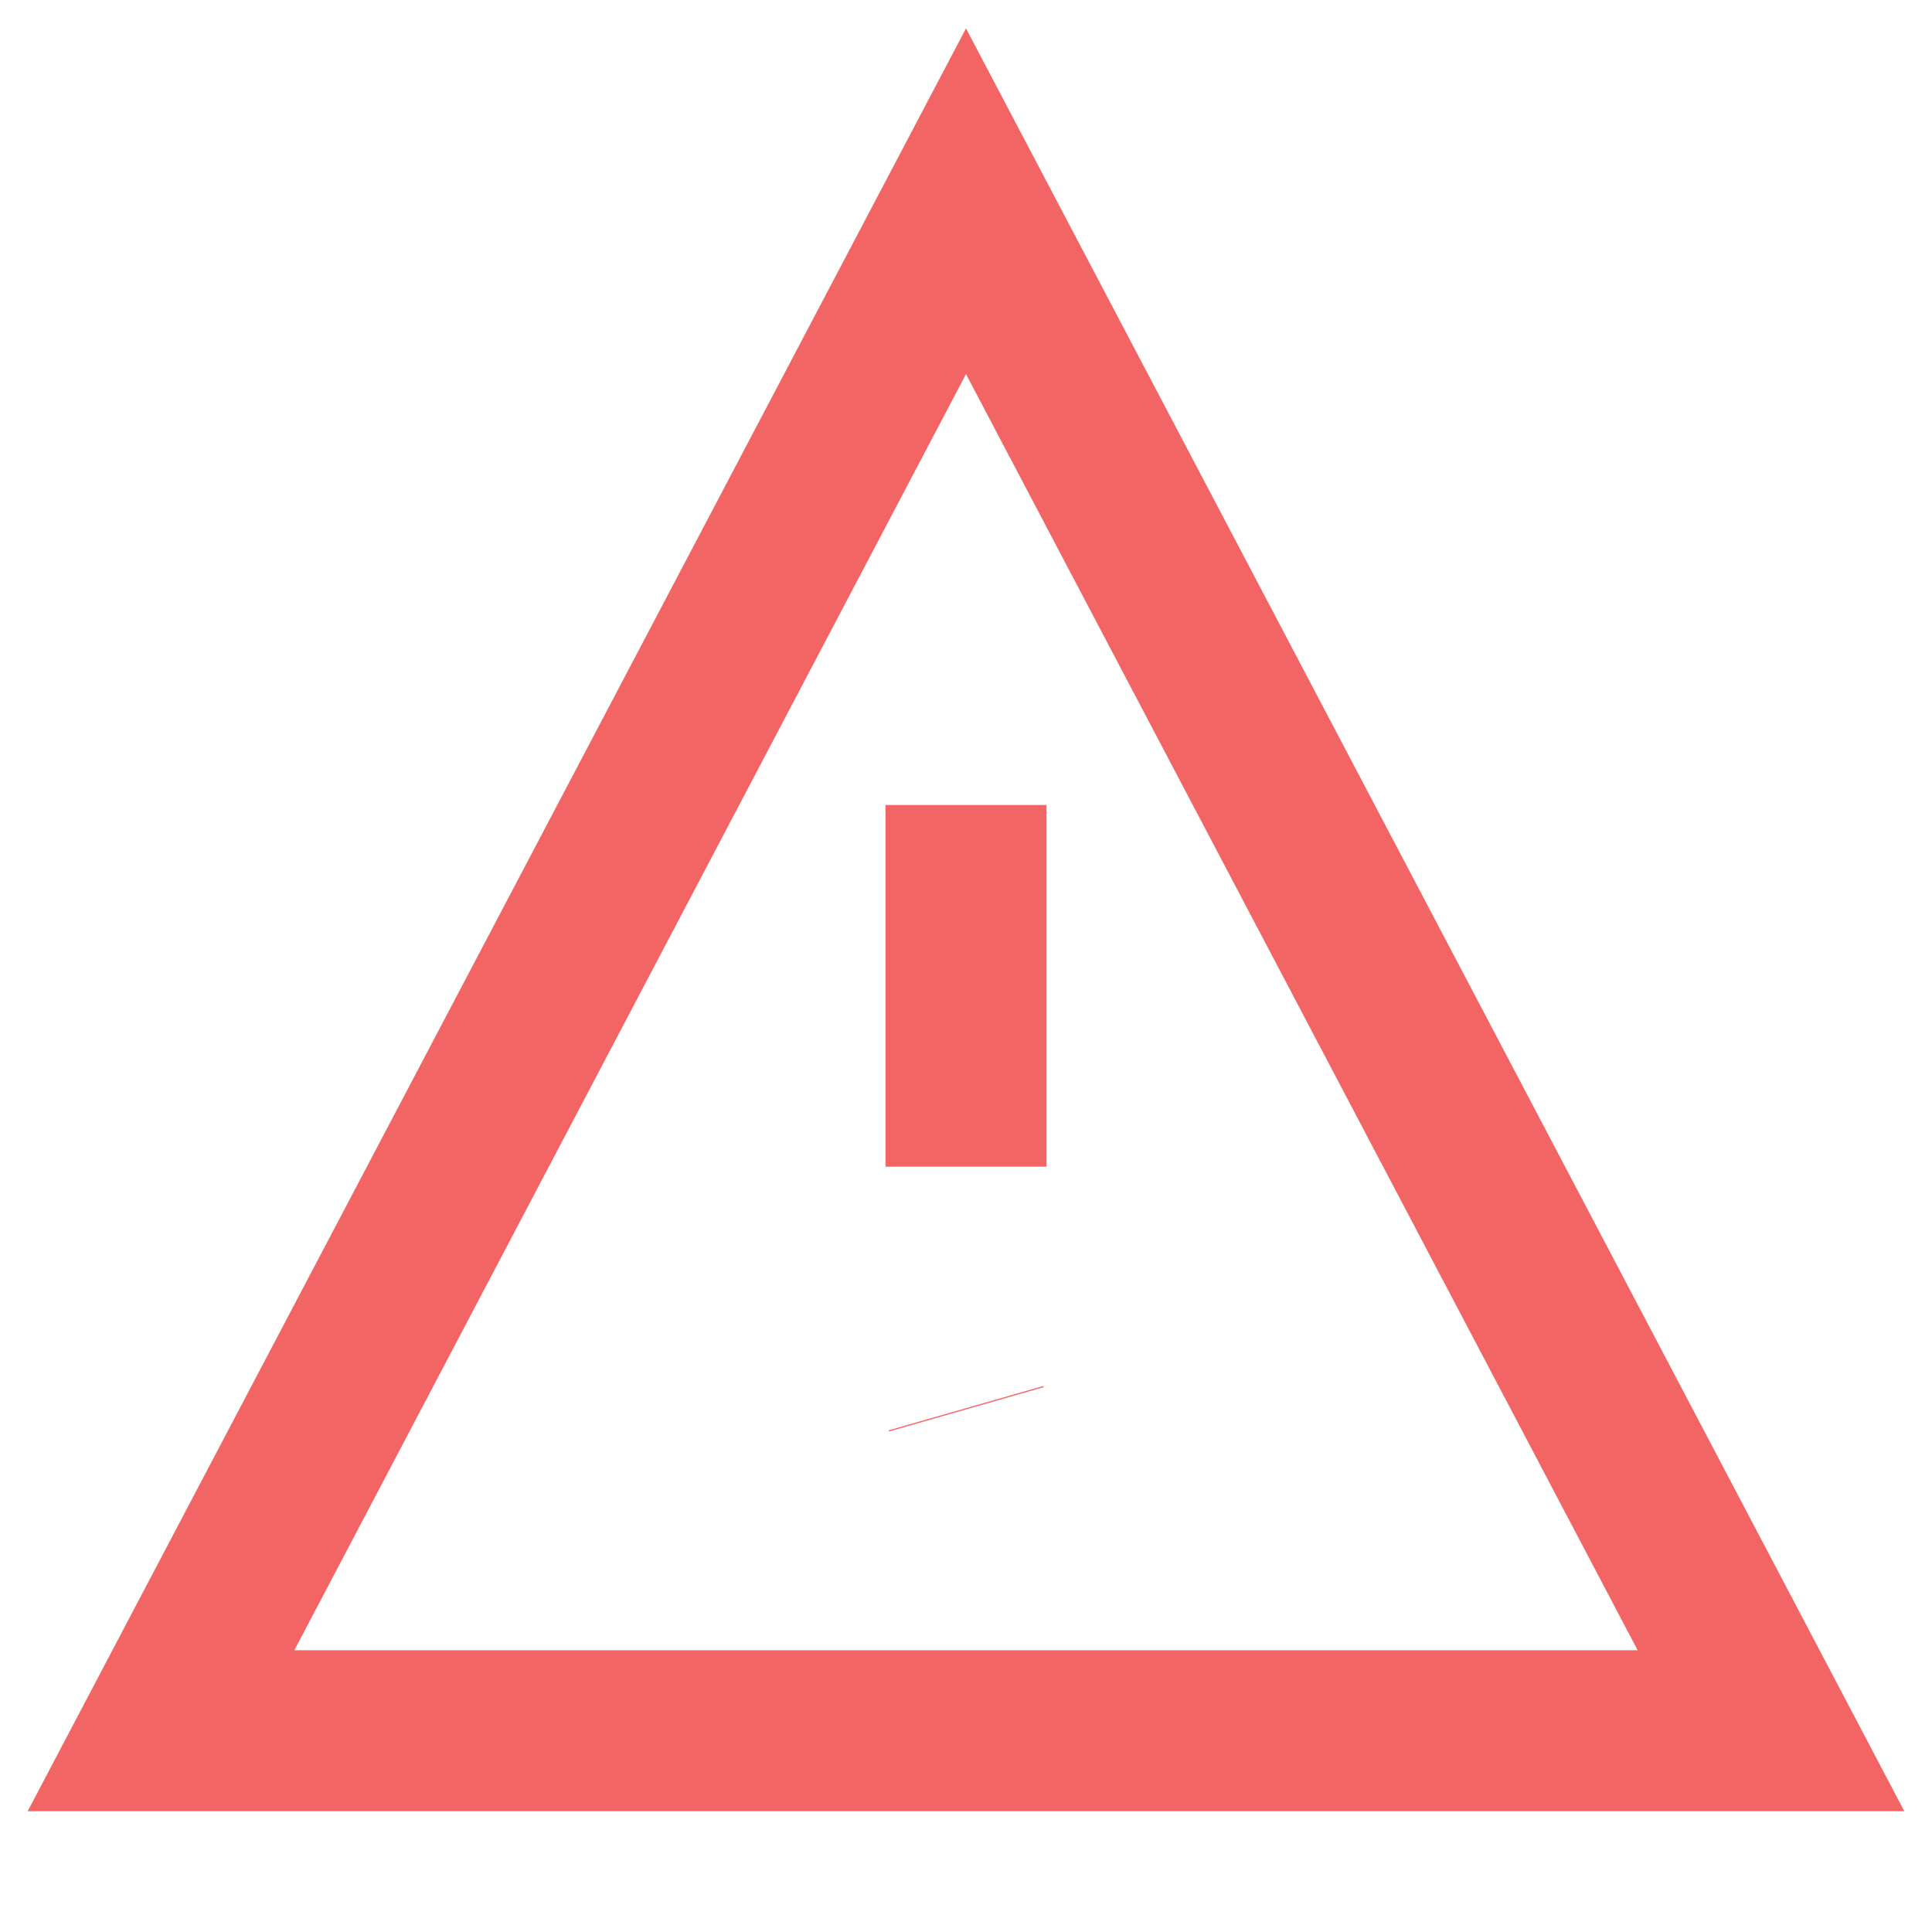 <svg width="24" height="24" viewBox="0 0 24 24" fill="none" xmlns="http://www.w3.org/2000/svg">
<path d="M12 10V14.493M12.004 17.507L12 17.493" stroke="#F36464" stroke-width="2" strokeLinecap="round" strokeLinejoin="round"/>
<path fillRule="evenodd" clipRule="evenodd" d="M12 2.5L22 21.5H2L12 2.5Z" stroke="#F36464" stroke-width="2" strokeLinecap="round" strokeLinejoin="round"/>
</svg>
